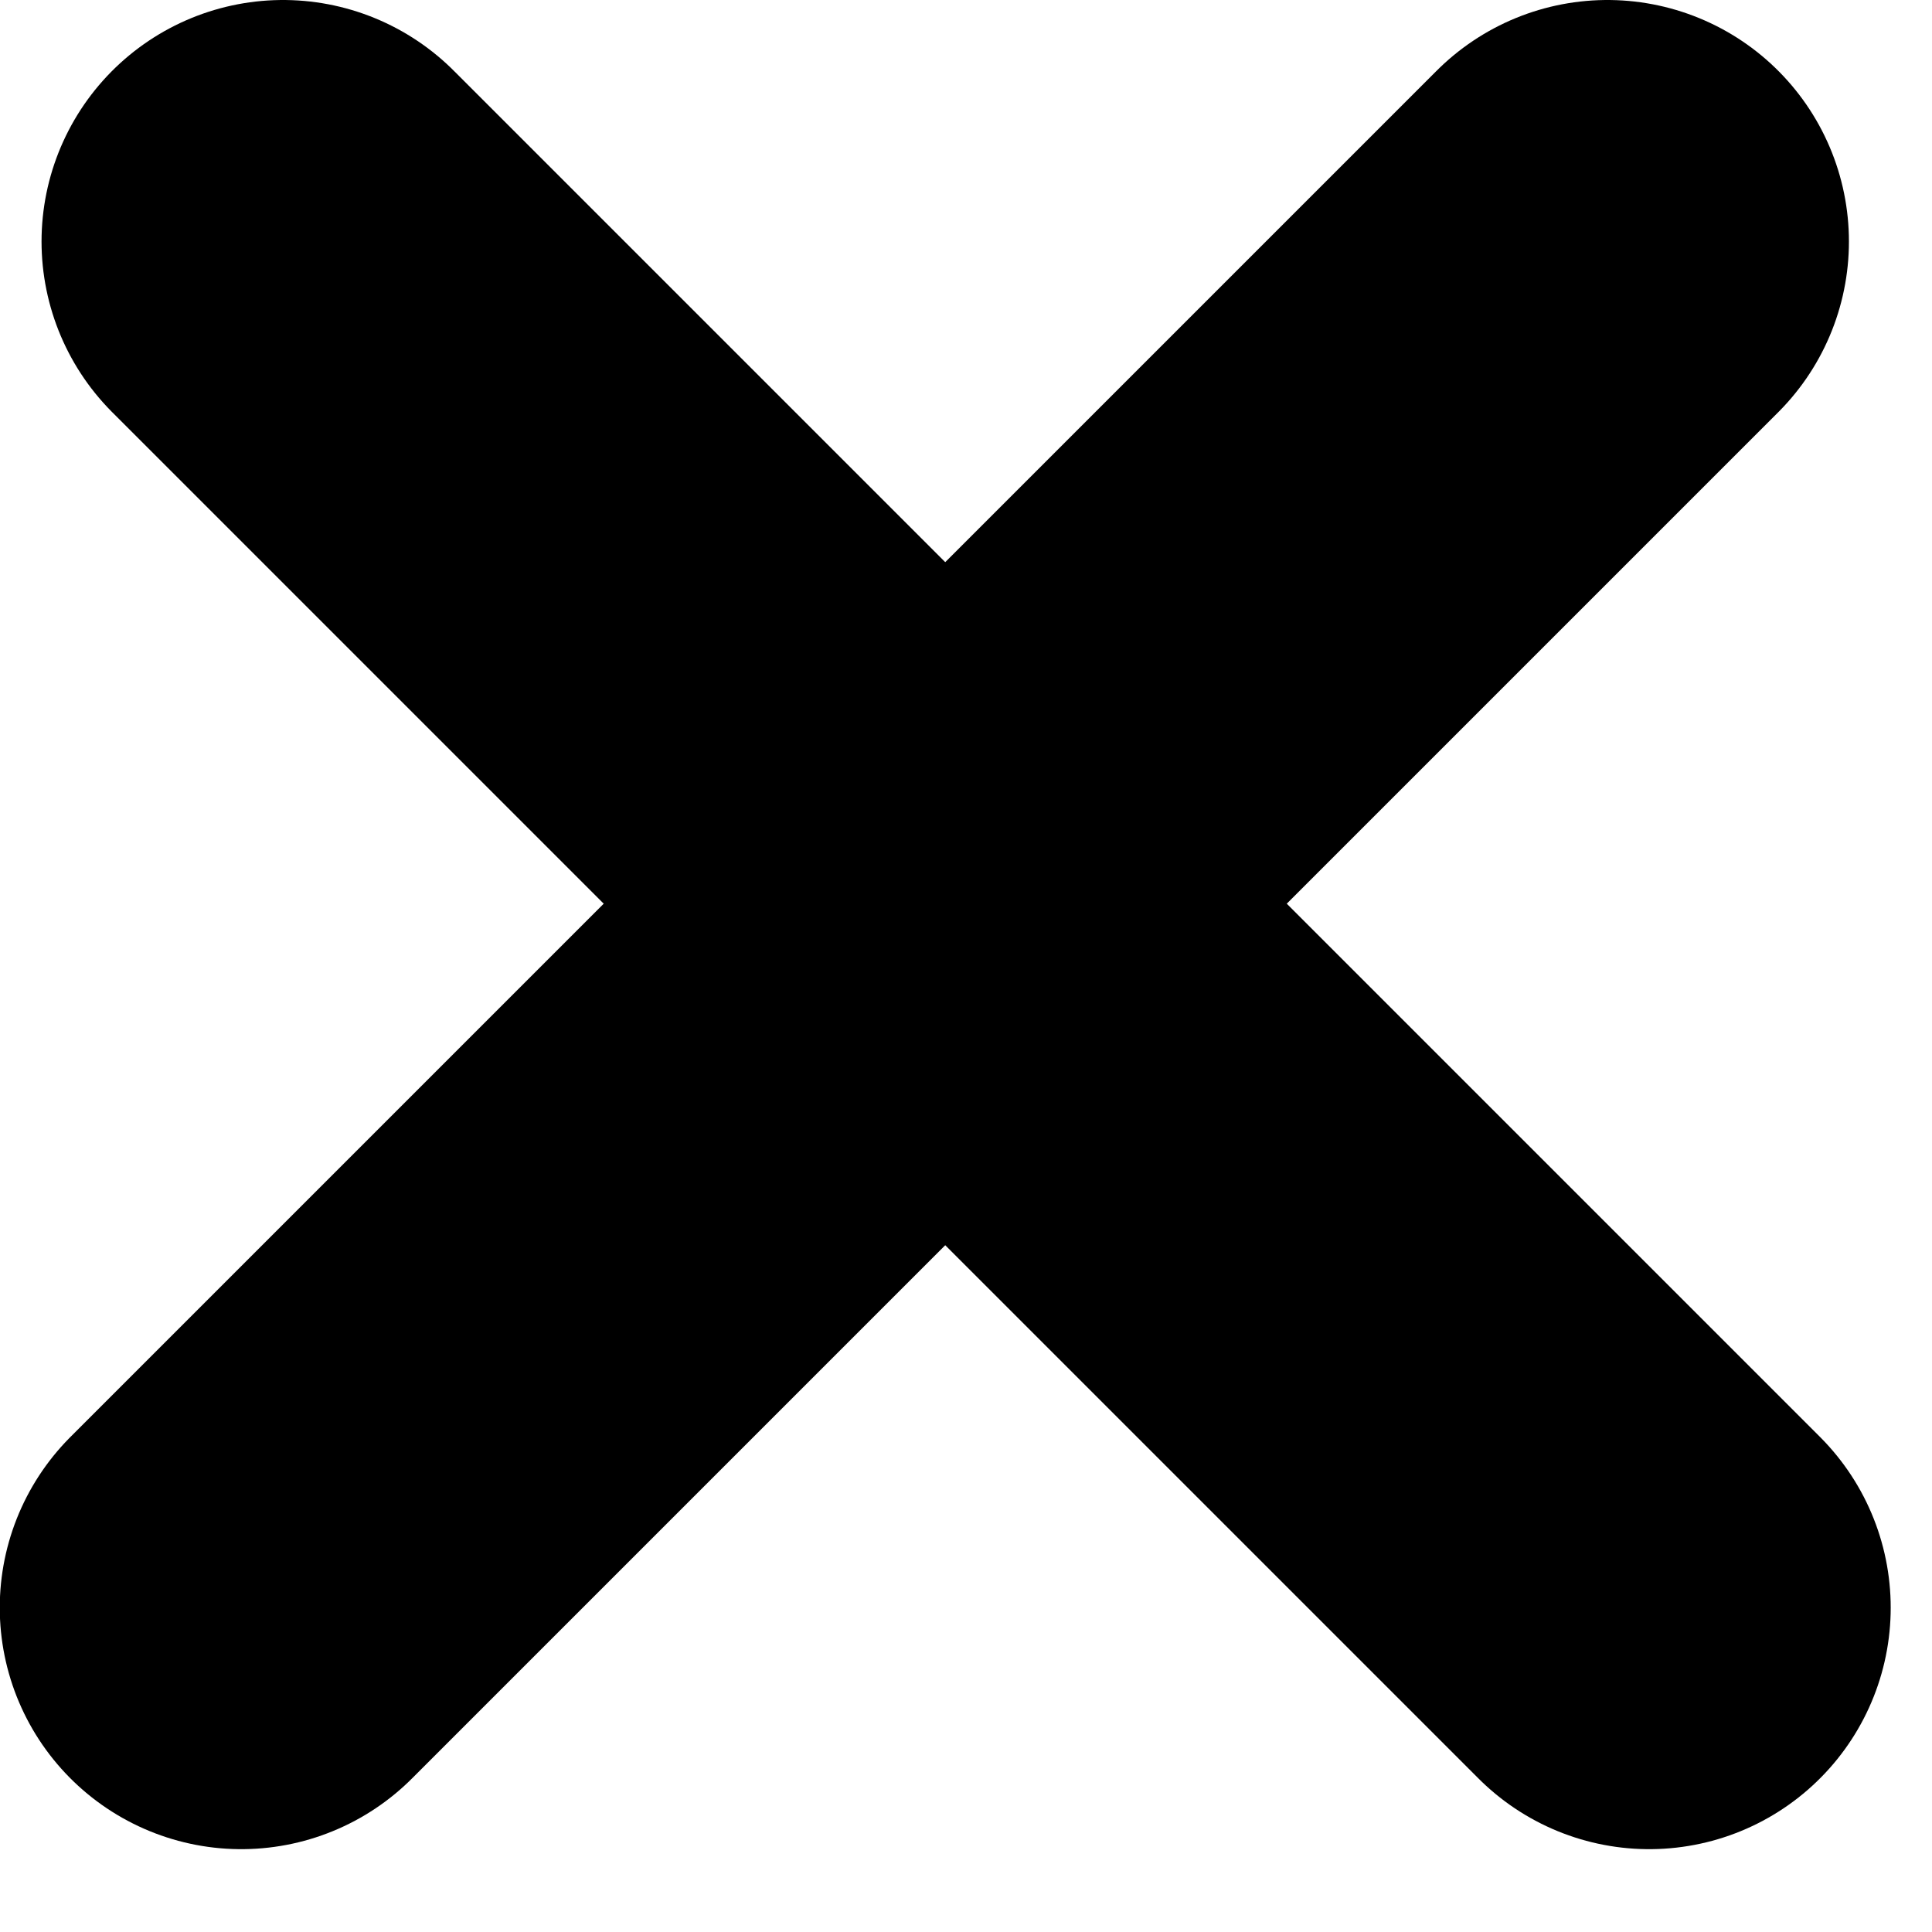 <svg width="8" height="8" viewBox="0 0 8 8" fill="none" xmlns="http://www.w3.org/2000/svg">
<path d="M6.656 1L0.999 6.657" stroke="black" stroke-width="2" stroke-linecap="round"/>
<path d="M1.172 1L6.829 6.657" stroke="black" stroke-width="2" stroke-linecap="round"/>
</svg>
